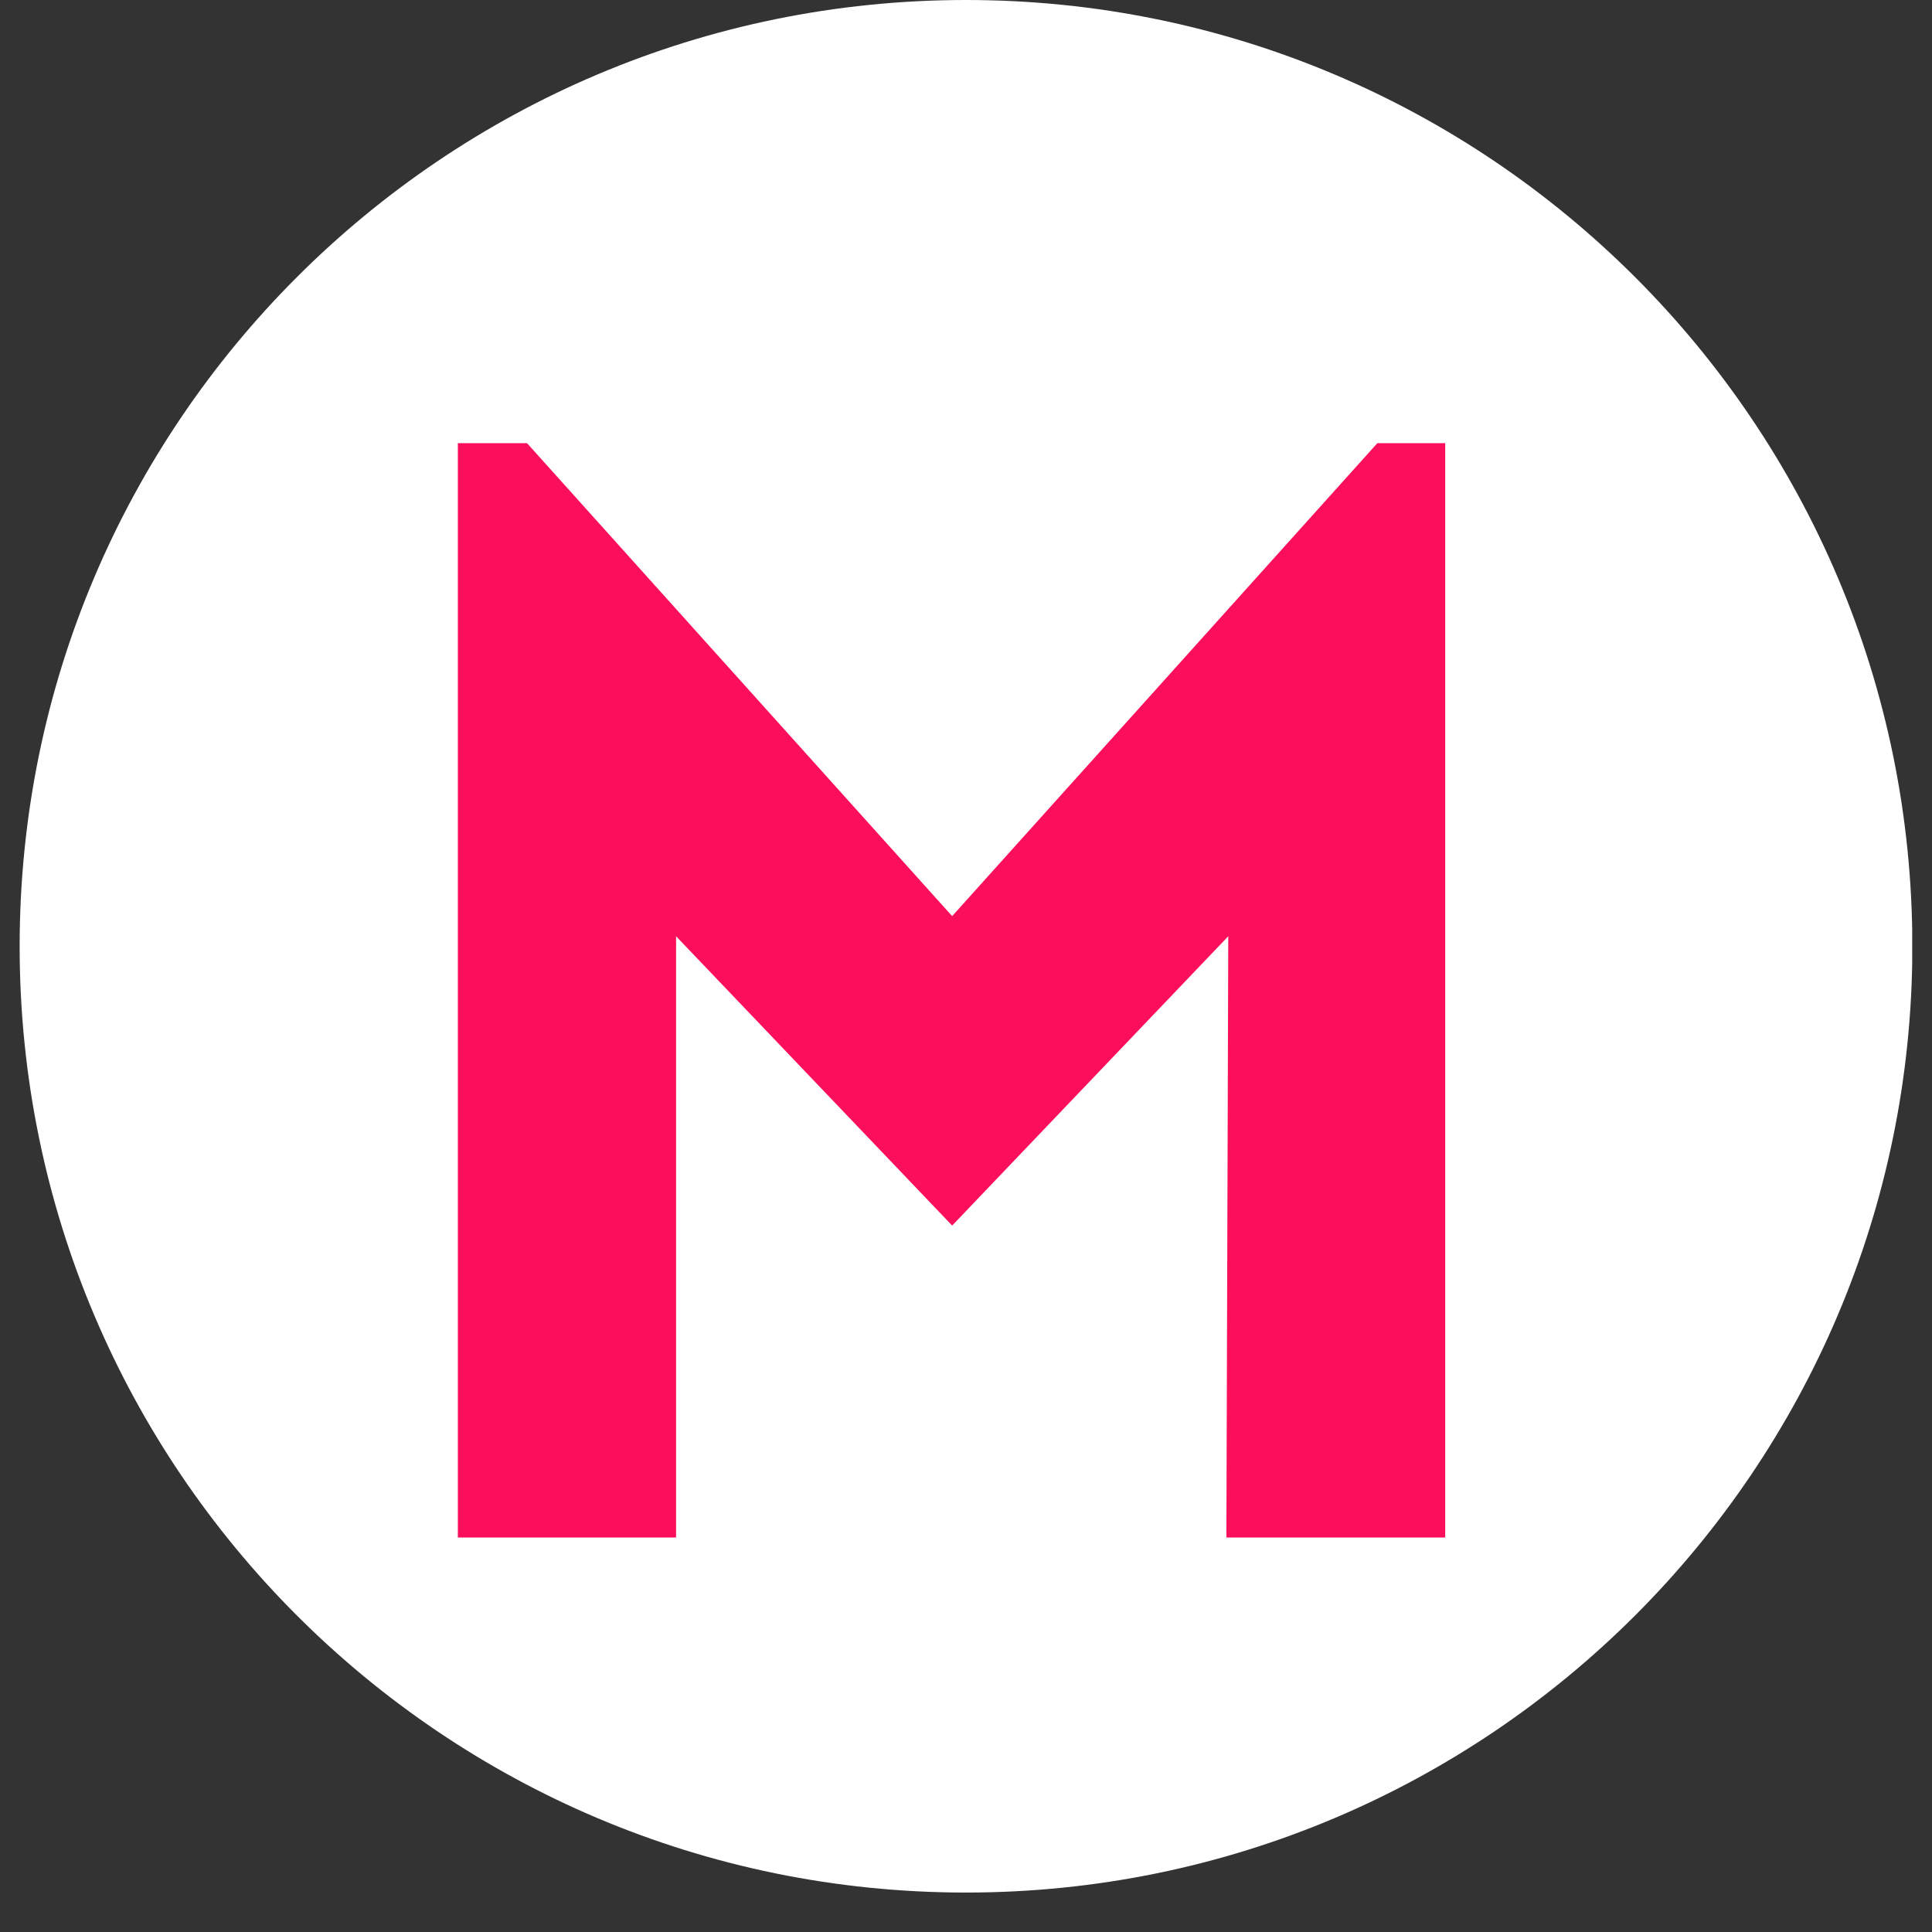 <svg xmlns="http://www.w3.org/2000/svg" xmlns:xlink="http://www.w3.org/1999/xlink" width="64" viewBox="0 0 48 48" height="64" preserveAspectRatio="xMidYMid meet"><rect x="0" y="0" width="48" height="48" fill="#333333" stroke="none"/><defs><clipPath id="7226b89721"><path d="M 0.488 0 L 47.508 0 L 47.508 47.02 L 0.488 47.02 Z M 0.488 0 "></path></clipPath><clipPath id="a7215c69ff"><path d="M 24 0 C 11.016 0 0.488 10.527 0.488 23.512 C 0.488 36.496 11.016 47.02 24 47.02 C 36.984 47.02 47.512 36.496 47.512 23.512 C 47.512 10.527 36.984 0 24 0 Z M 24 0 "></path></clipPath></defs><g id="21d0fea3ca"><g clip-rule="nonzero" clip-path="url(#7226b89721)"><g clip-rule="nonzero" clip-path="url(#a7215c69ff)"><path style=" stroke:none;fill-rule:nonzero;fill:#ffffff;fill-opacity:1;" d="M 0.488 0 L 47.512 0 L 47.512 47.02 L 0.488 47.02 Z M 0.488 0 "></path></g></g><g style="fill:#fb0f5a;fill-opacity:1;"><g transform="translate(8.375, 38.199)"><path style="stroke:none" d="M 15.281 -15.438 L 25.844 -27.188 L 27.531 -27.188 L 27.531 0 L 22.094 0 L 22.141 -14.938 L 15.281 -7.75 L 8.422 -14.938 L 8.422 0 L 3 0 L 3 -27.188 L 4.719 -27.188 Z M 15.281 -15.438 "></path></g></g></g></svg>